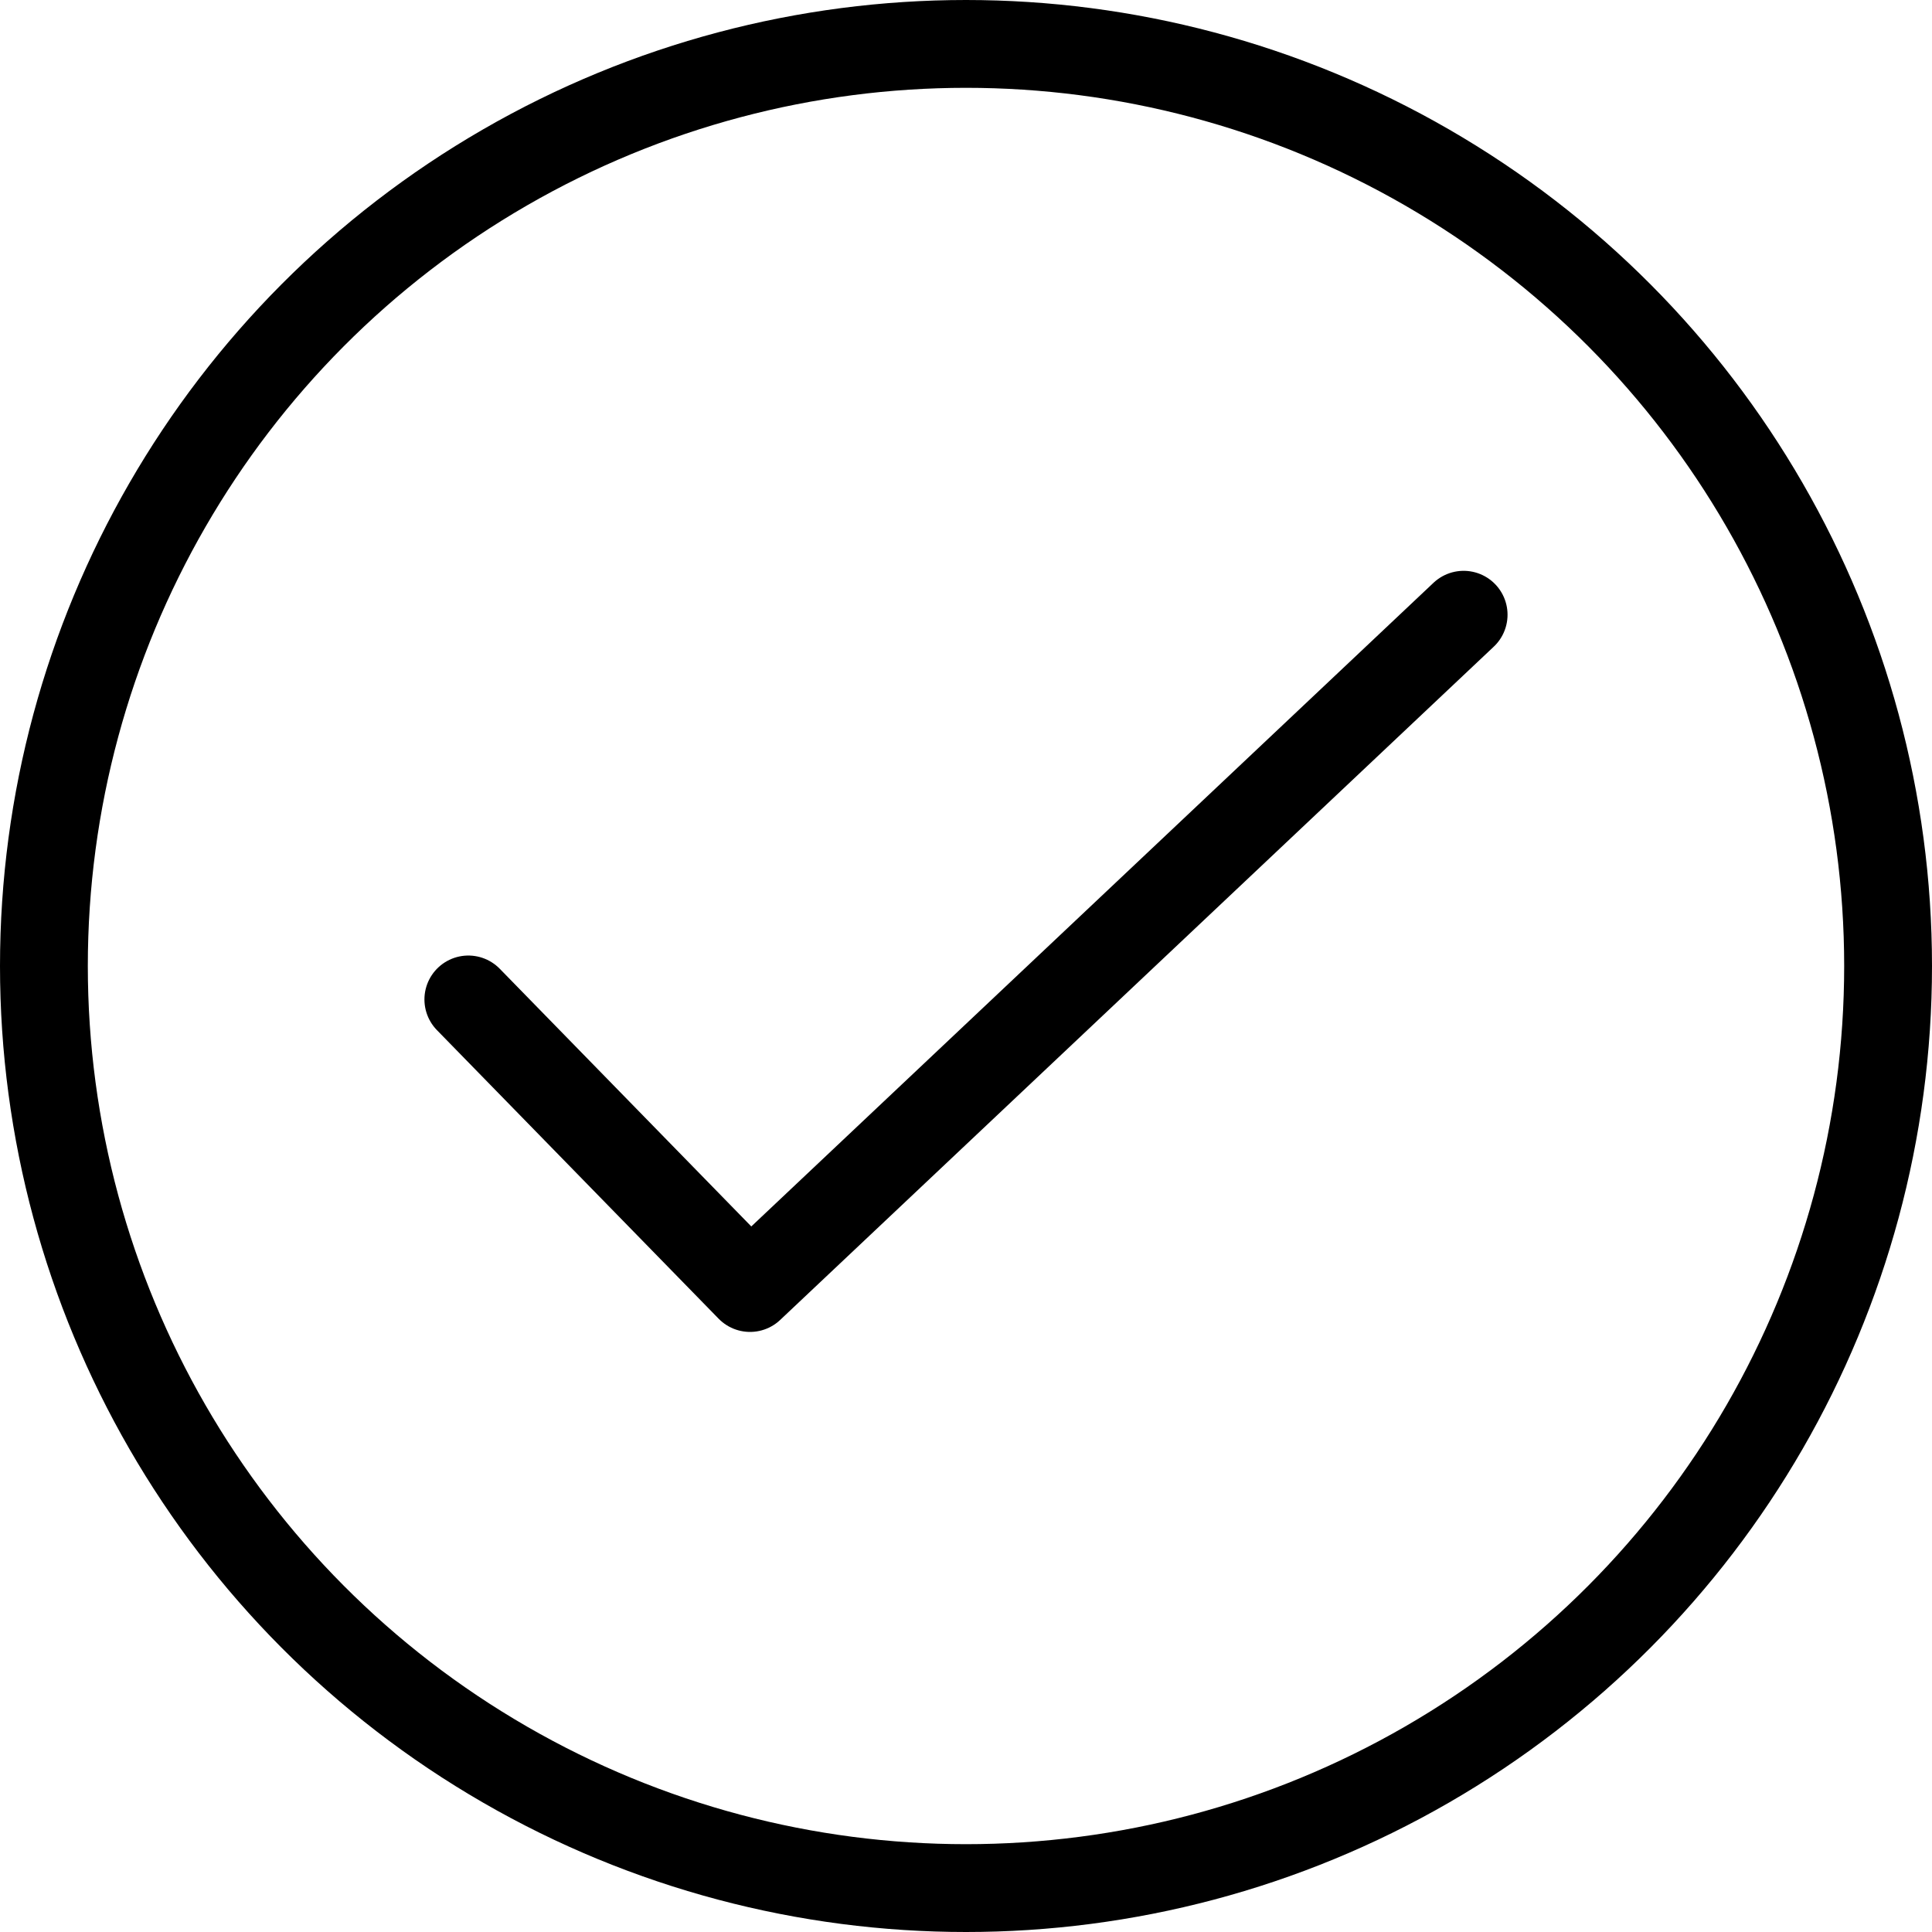 <svg height="70" viewBox="0 0 70 70" width="70" xmlns="http://www.w3.org/2000/svg"><g fill="none" fill-rule="evenodd" stroke="#000" stroke-width="3.182"><path d="m53.03 22.273-25.855 24.394-10.206-10.455" stroke-linecap="round" stroke-linejoin="round"/><circle cx="35" cy="35" r="33.409"/></g></svg>
